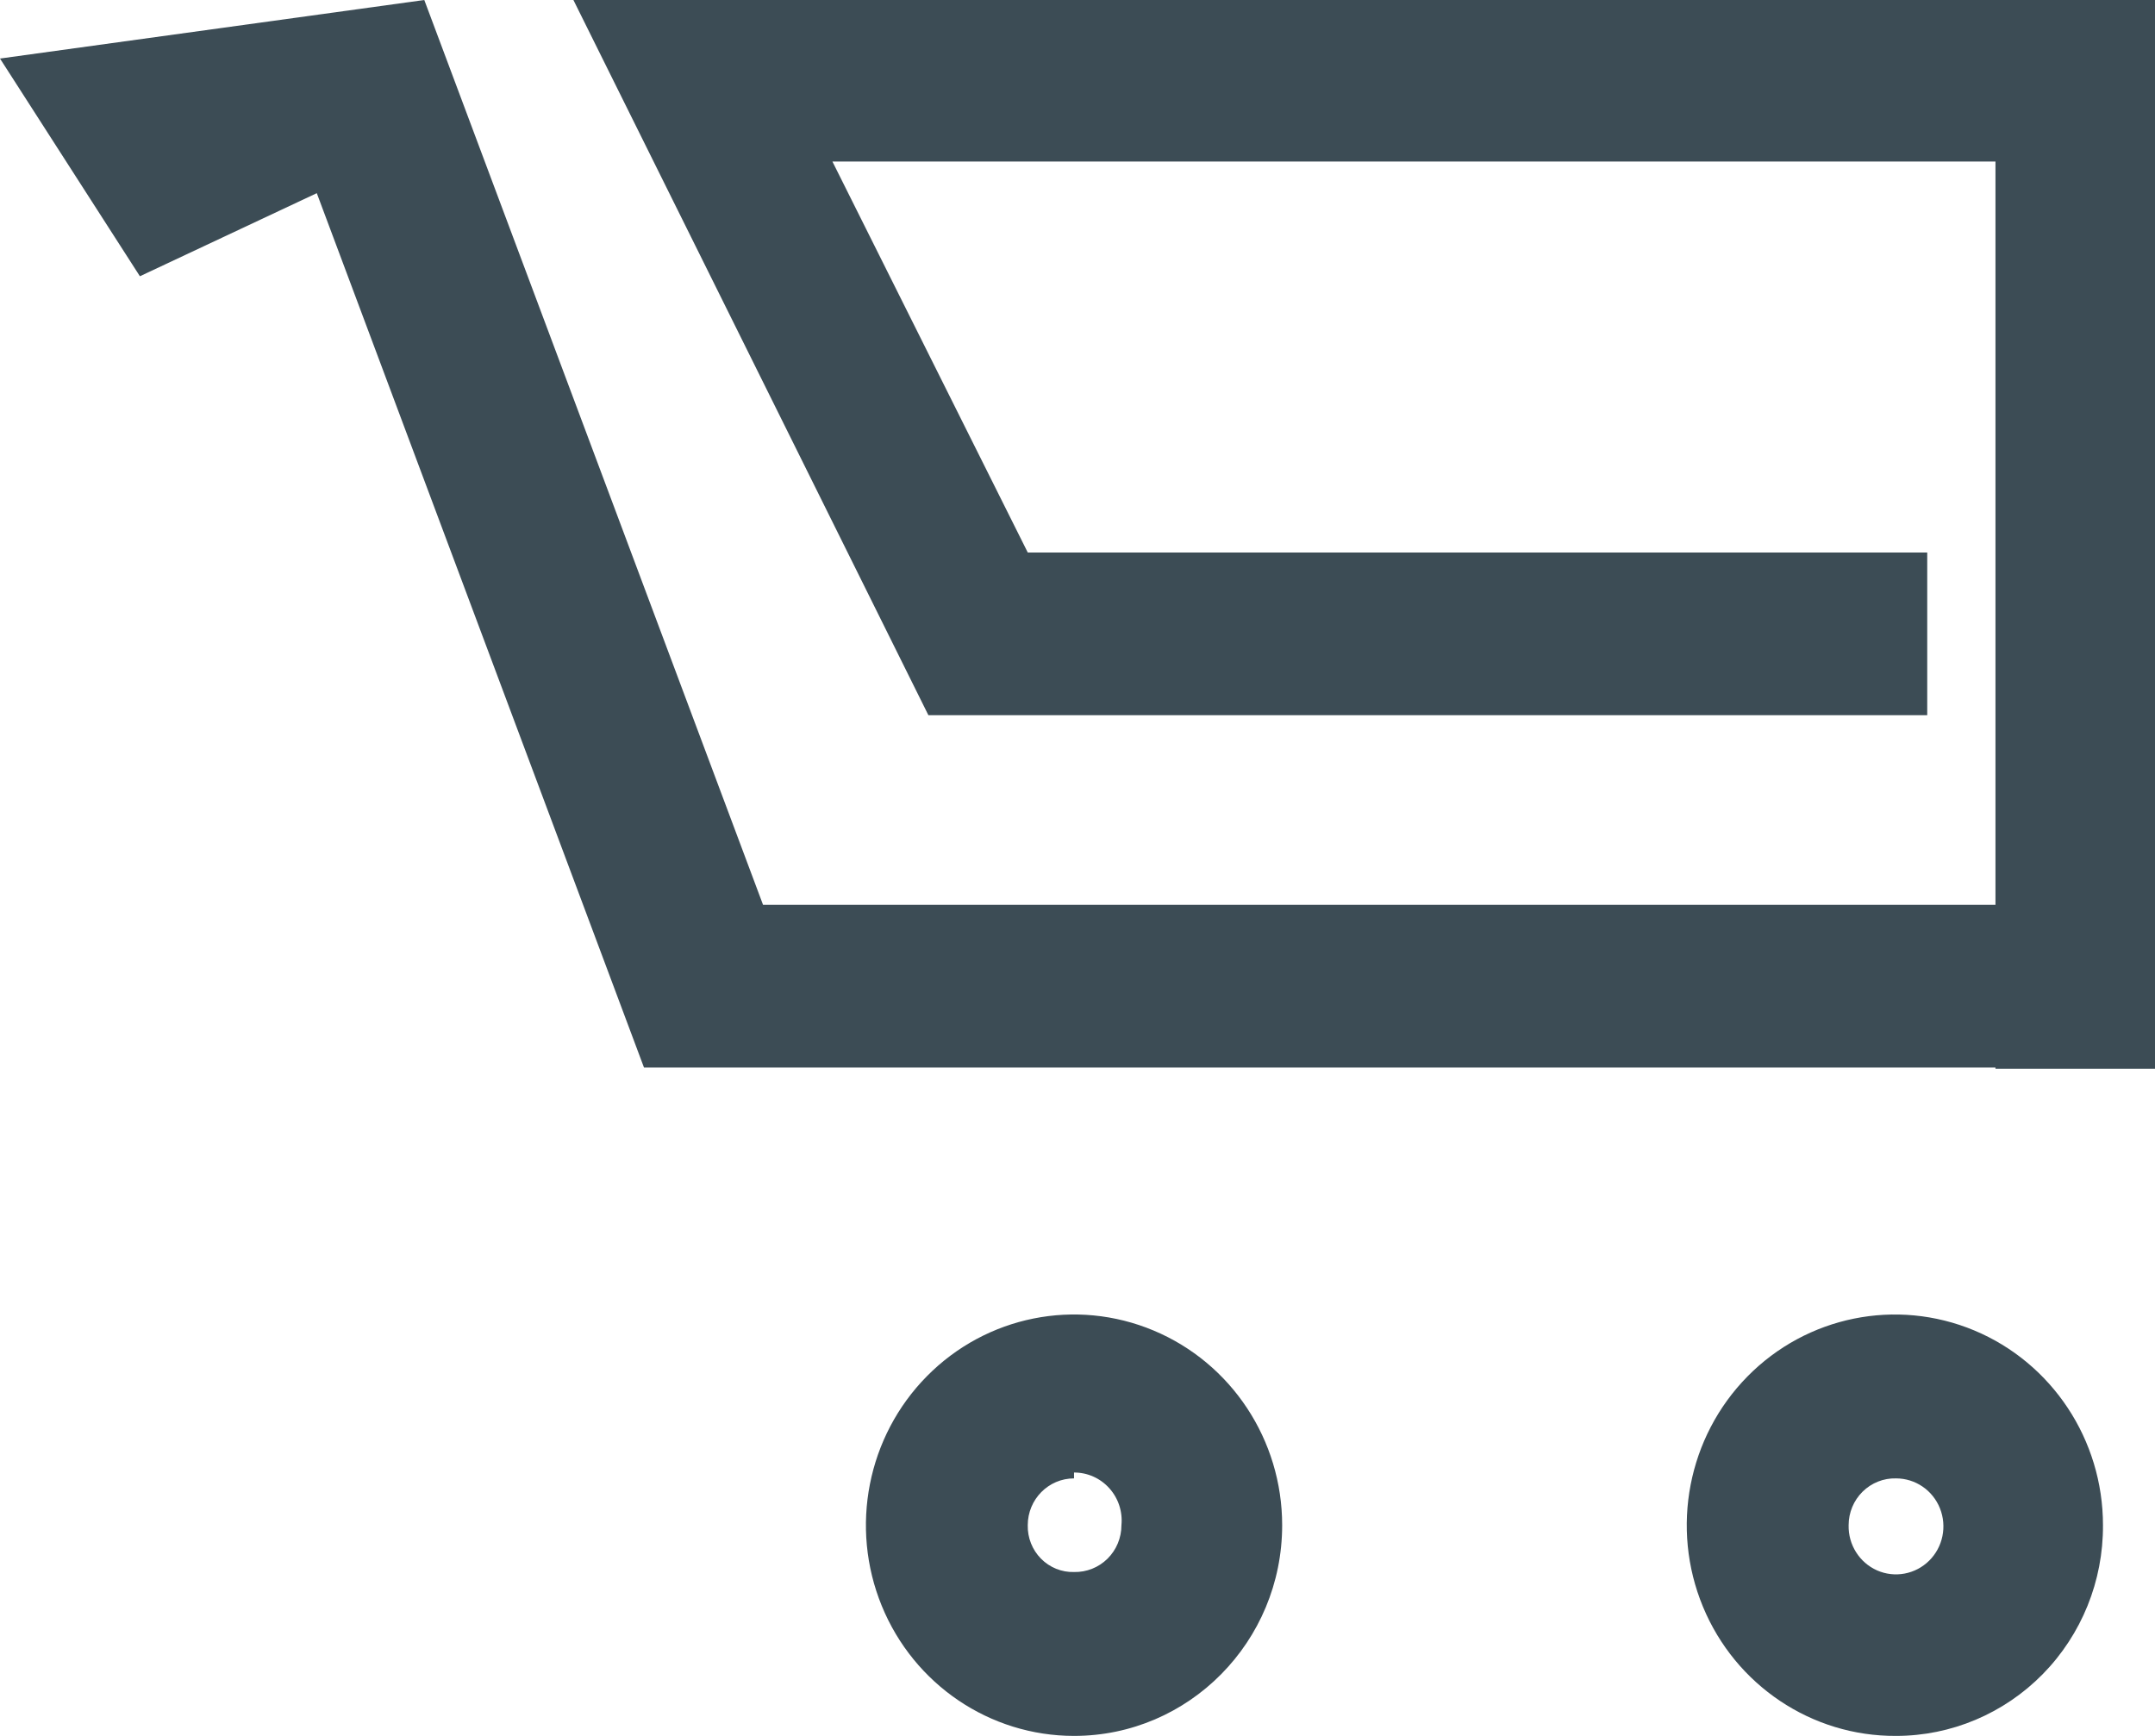 <svg width="36" height="29" viewBox="0 0 36 29" fill="none" xmlns="http://www.w3.org/2000/svg">
<path d="M33.837 17.834H10.758L5.292 3.227L2.337 4.615L0 0.978L7.088 0L12.747 15.116H33.837V17.834Z" fill="#3C4C55"/>
<path d="M36 17.854H33.335V2.699H13.906L17.169 9.23H32.195V11.948H15.509L9.579 0H36V17.854Z" fill="#3C4C55"/>
<path fill-rule="evenodd" clip-rule="evenodd" d="M14.73 26.827C15.268 28.142 16.536 29 17.942 29C19.862 29 21.419 27.424 21.419 25.48C21.419 24.056 20.572 22.773 19.272 22.228C17.973 21.683 16.478 21.984 15.484 22.991C14.49 23.998 14.192 25.512 14.73 26.827ZM17.169 25.48C17.169 25.048 17.515 24.698 17.942 24.698V24.6C18.166 24.599 18.38 24.694 18.531 24.862C18.682 25.029 18.756 25.254 18.734 25.48C18.734 25.691 18.65 25.893 18.501 26.04C18.352 26.187 18.15 26.267 17.942 26.262C17.736 26.268 17.536 26.187 17.39 26.039C17.244 25.891 17.164 25.689 17.169 25.48Z" fill="#3C4C55"/>
<path fill-rule="evenodd" clip-rule="evenodd" d="M28.448 26.841C28.992 28.155 30.266 29.008 31.674 29C32.594 29 33.476 28.628 34.125 27.968C34.774 27.307 35.136 26.412 35.131 25.48C35.131 24.055 34.282 22.77 32.98 22.226C31.679 21.683 30.182 21.987 29.189 22.998C28.197 24.009 27.904 25.526 28.448 26.841ZM31.115 24.92C31.264 24.773 31.466 24.692 31.674 24.698C31.996 24.698 32.286 24.895 32.407 25.197C32.528 25.499 32.457 25.846 32.227 26.073C31.996 26.301 31.652 26.365 31.357 26.235C31.062 26.104 30.874 25.806 30.882 25.48C30.882 25.269 30.966 25.067 31.115 24.92Z" fill="#3C4C55"/>
</svg>
